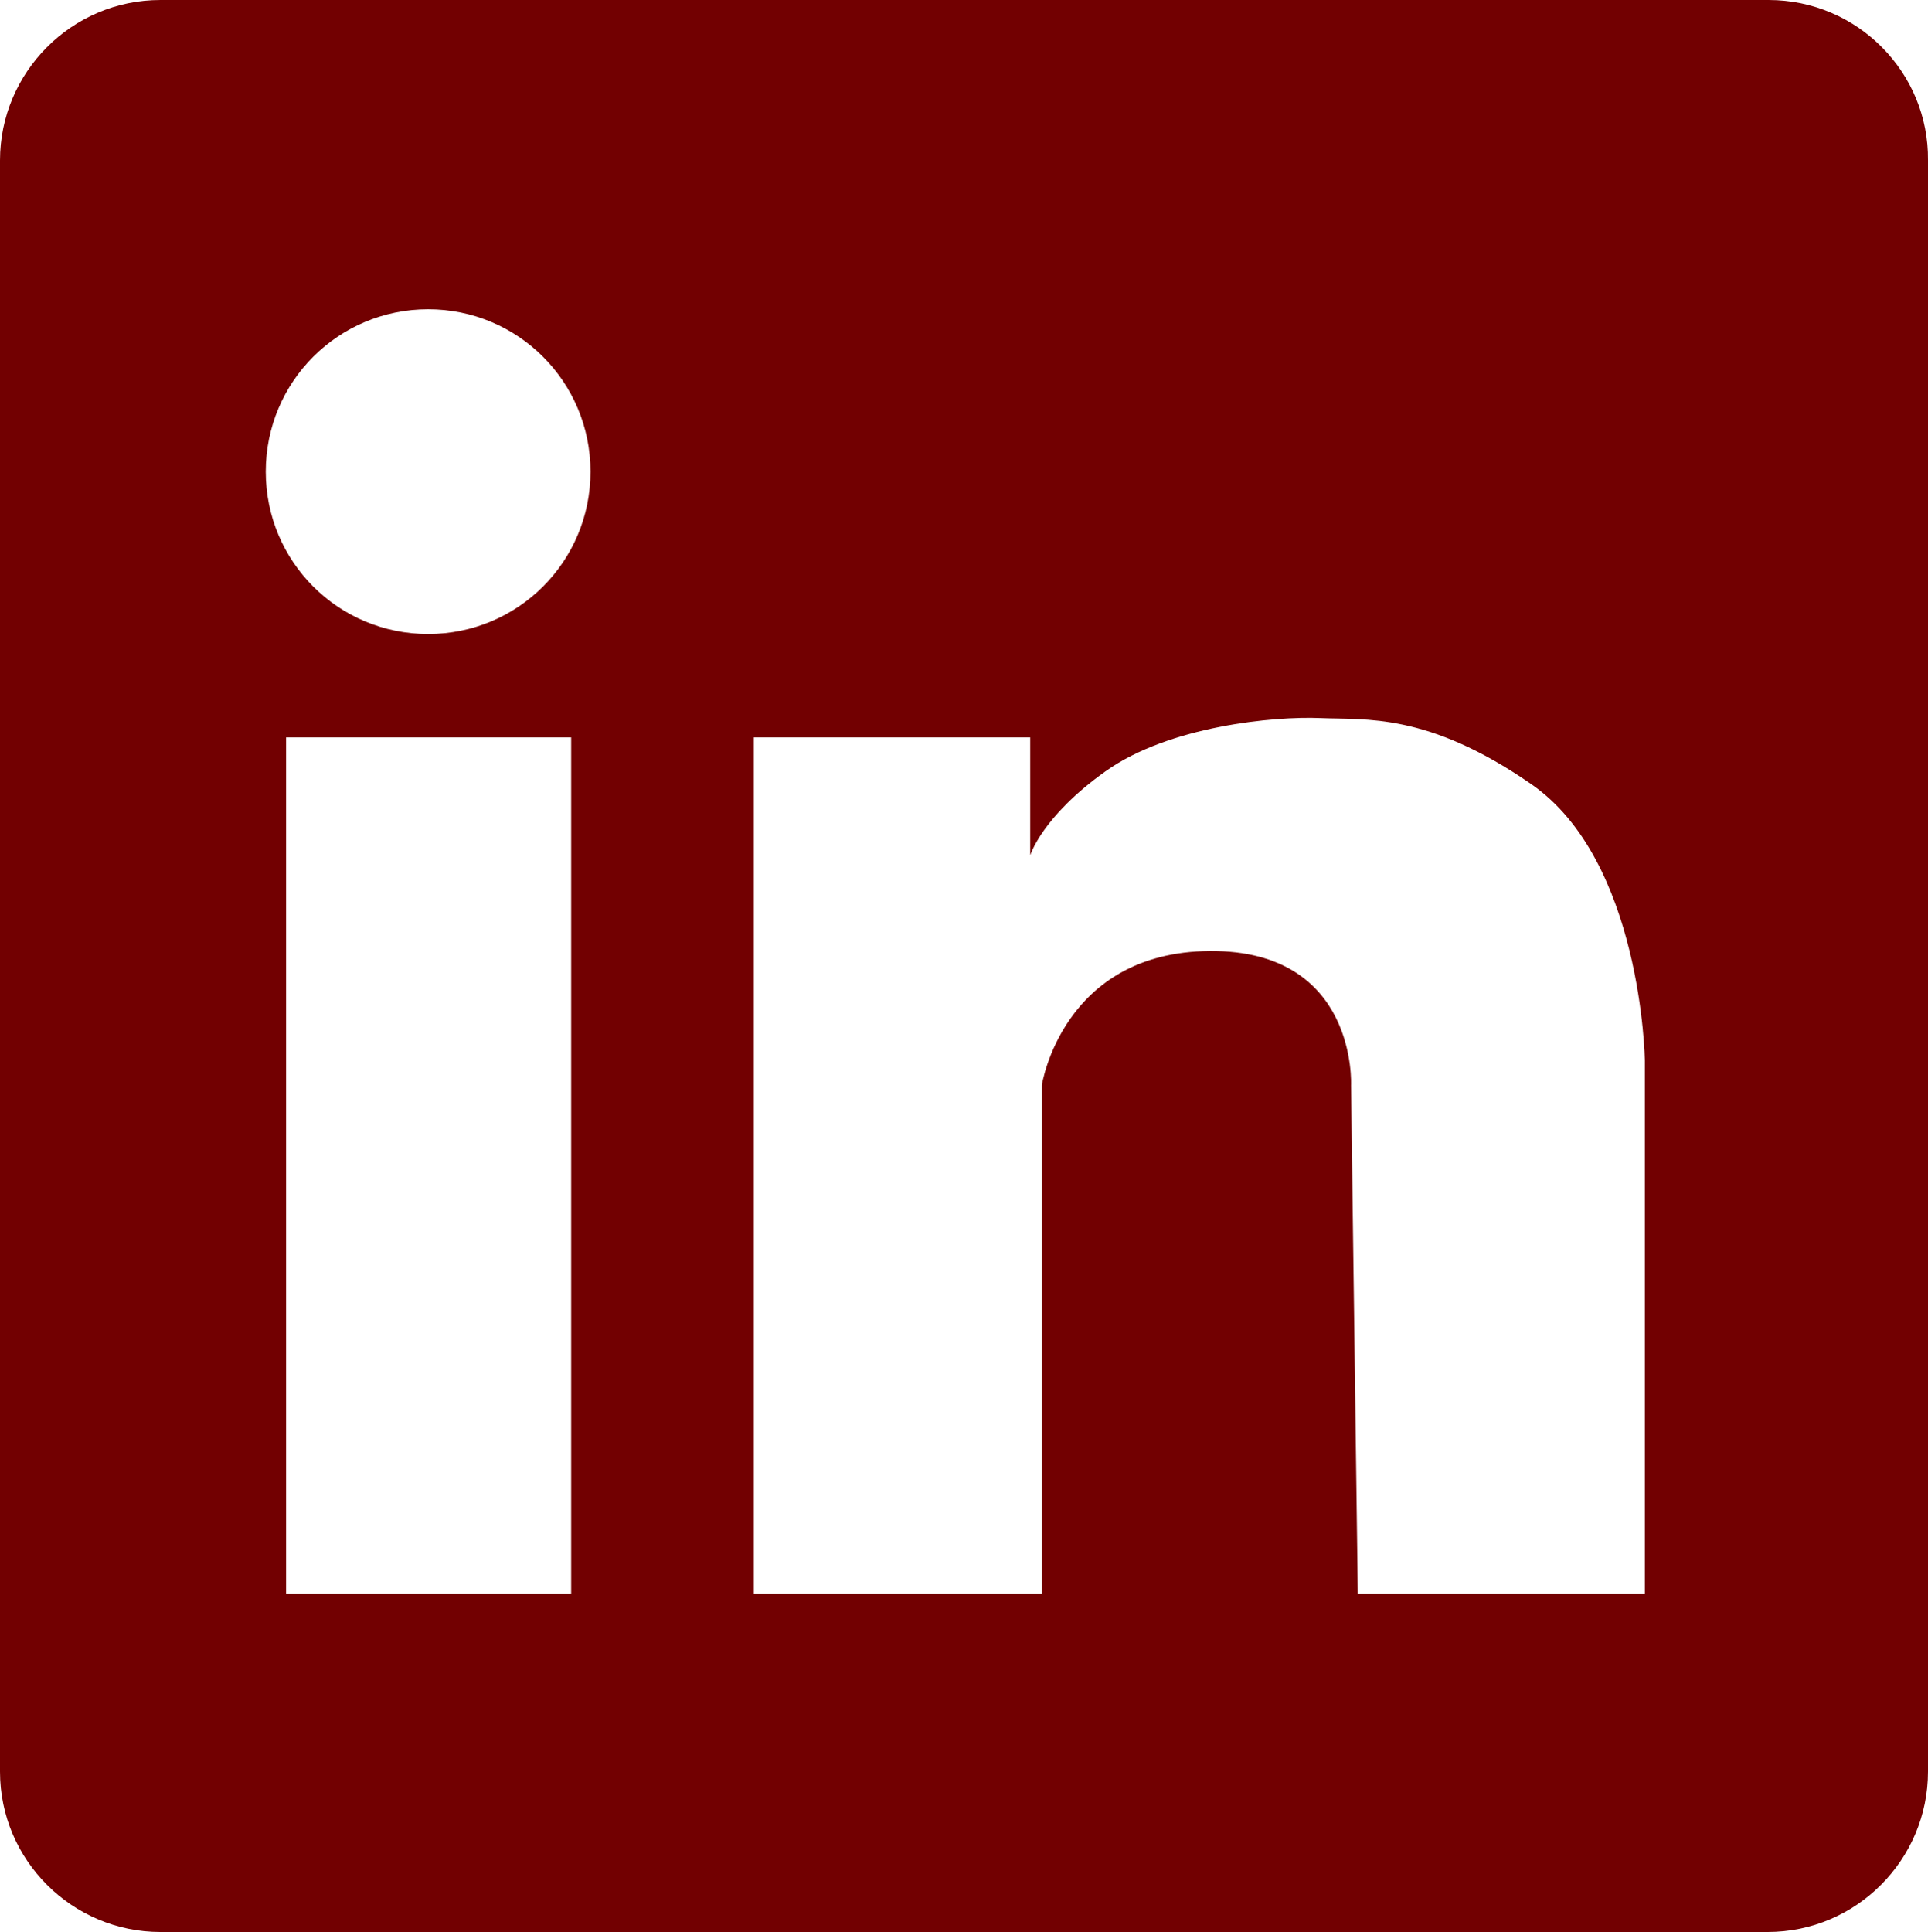 <?xml version="1.0" encoding="UTF-8"?>
<svg id="_图层_1" data-name="图层_1" xmlns="http://www.w3.org/2000/svg" version="1.1" viewBox="0 0 199.5 199.9">
  <!-- Generator: Adobe Illustrator 29.1.0, SVG Export Plug-In . SVG Version: 2.1.0 Build 142)  -->
  <defs>
    <style>
      .st0 {
        fill: #720001;
      }
    </style>
  </defs>
  <g id="change1_1">
    <path class="st0" d="M183,0H16.6C7.4,0,0,7.5,0,16.6v166.7C0,192.5,7.5,199.9,16.6,199.9h166.3c9.2,0,16.6-7.5,16.6-16.6V16.6C199.6,7.5,192.2,0,183,0h0ZM59.1,164.9h-29.5v-88.6h29.5v88.6ZM44.3,65.6c-9.3,0-16.8-7.5-16.8-16.8s7.5-16.8,16.8-16.8,16.8,7.5,16.8,16.8-7.5,16.8-16.8,16.8ZM170.1,164.9h-29.6l-.7-52.6s.7-14-14.6-13.9-17.4,13.9-17.4,13.9v52.6h-29.8v-88.6h28.6v12.2s1.2-4,7.8-8.7,17.5-5.7,22.2-5.5,11.1-.6,21.8,6.8c11.5,7.9,11.8,28.6,11.8,28.6v55.2Z"/>
  </g>
</svg>